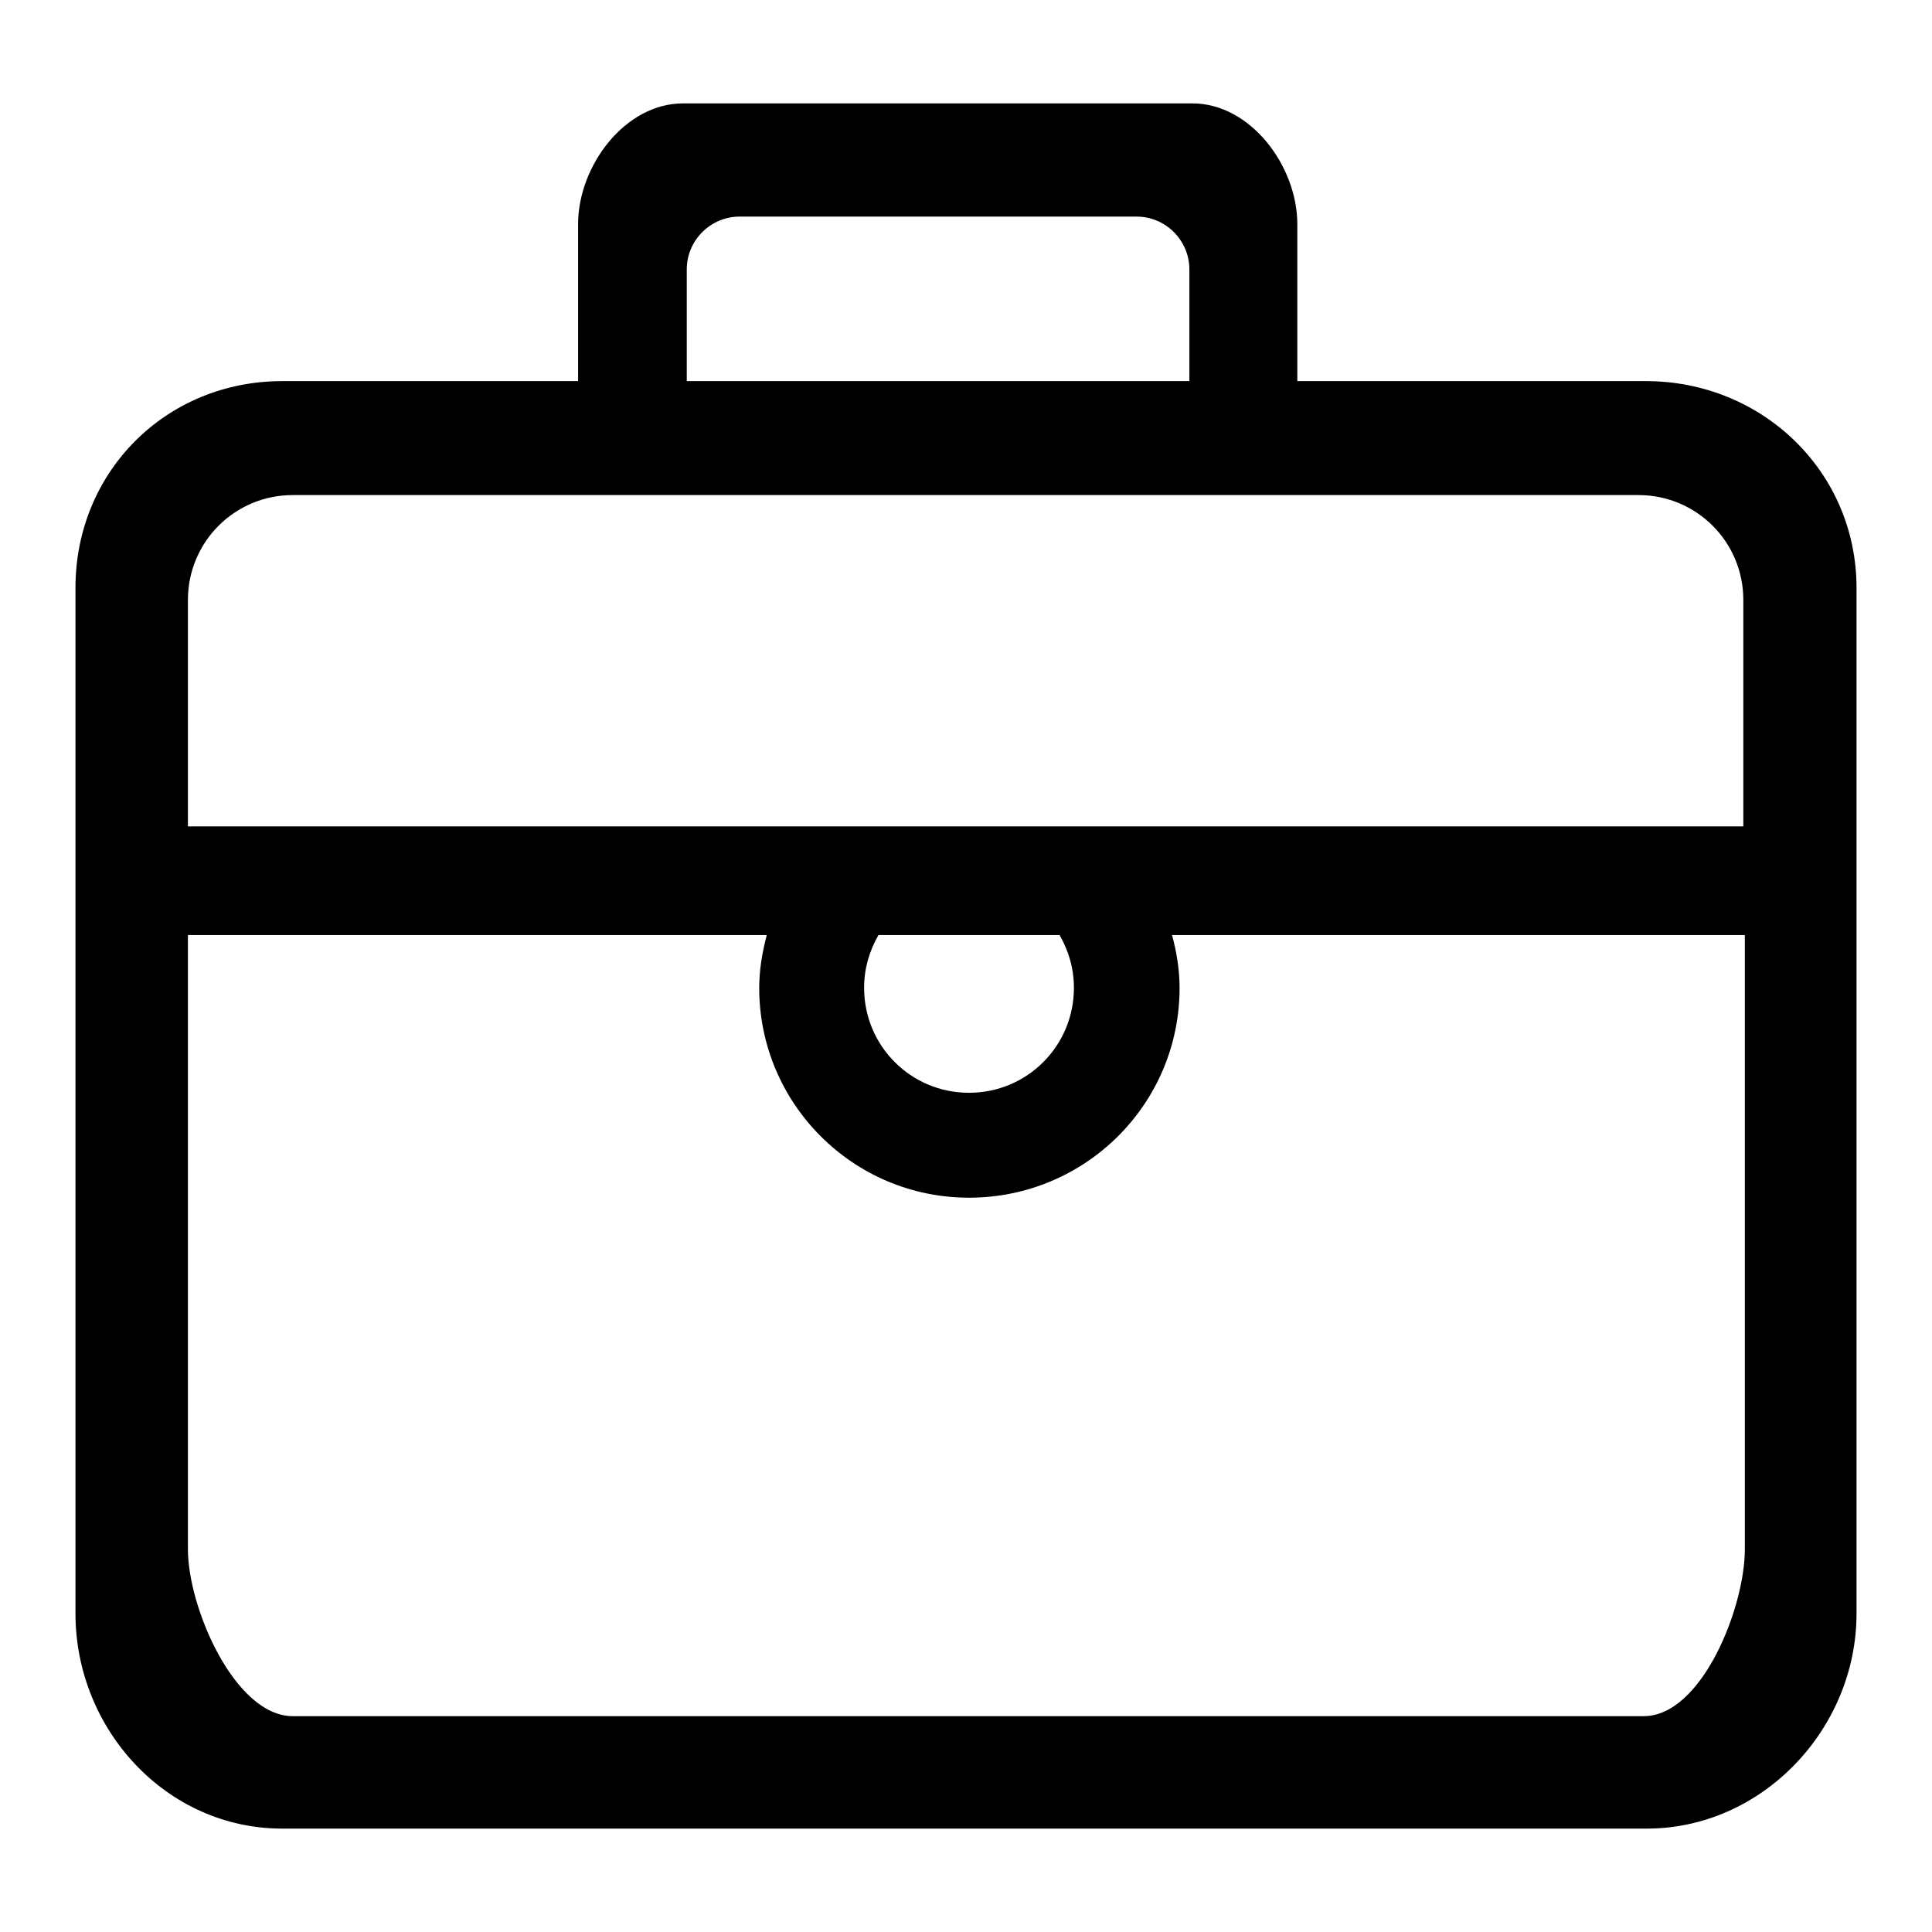 <?xml version="1.0" encoding="utf-8"?>
<!-- Svg Vector Icons : http://www.onlinewebfonts.com/icon -->
<!DOCTYPE svg PUBLIC "-//W3C//DTD SVG 1.1//EN" "http://www.w3.org/Graphics/SVG/1.1/DTD/svg11.dtd">
<svg version="1.1" xmlns="http://www.w3.org/2000/svg" xmlns:xlink="http://www.w3.org/1999/xlink" x="0px" y="0px" viewBox="0 0 256 256" enable-background="new 0 0 256 256" xml:space="preserve">
<g><g><path fill="#000000" d="M218.2,242.3H37.4C22,242.3,10,229.1,10,213.8V77.9c0-15.4,12-27.4,27.4-27.4h39.2V29.7c0-7.7,6.2-16,13.9-16H158c7.7,0,13.9,8.3,13.9,16v20.8h46.2c15.4,0,27.9,12,27.9,27.4v135.9C246,229.1,233.5,242.3,218.2,242.3z M157.6,50.5V35.7c0-3.8-3.1-7-7-7H98c-3.8,0-7,3.1-7,7v14.8C95.1,50.5,153.5,50.5,157.6,50.5z M231,79.5c0-7.7-6.2-13.9-13.9-13.9H38.8c-7.7,0-13.9,6.2-13.9,13.9v30H231V79.5L231,79.5z M114.5,130.9c0,7.7,6.2,13.9,13.9,13.9c7.7,0,13.9-6.2,13.9-13.9c0-2.6-0.7-4.9-1.9-7h-24C115.2,126,114.5,128.3,114.5,130.9z M231.2,123.9h-75.9c0.6,2.2,1,4.6,1,7c0,15.4-12.5,27.8-27.9,27.8c-15.4,0-27.8-12.5-27.8-27.8c0-2.4,0.4-4.7,1-7H24.9v81.4c0,7.7,6.2,22.1,13.9,22.1h179c7.7,0,13.4-14.4,13.4-22.1V123.9z"/></g></g>
</svg>